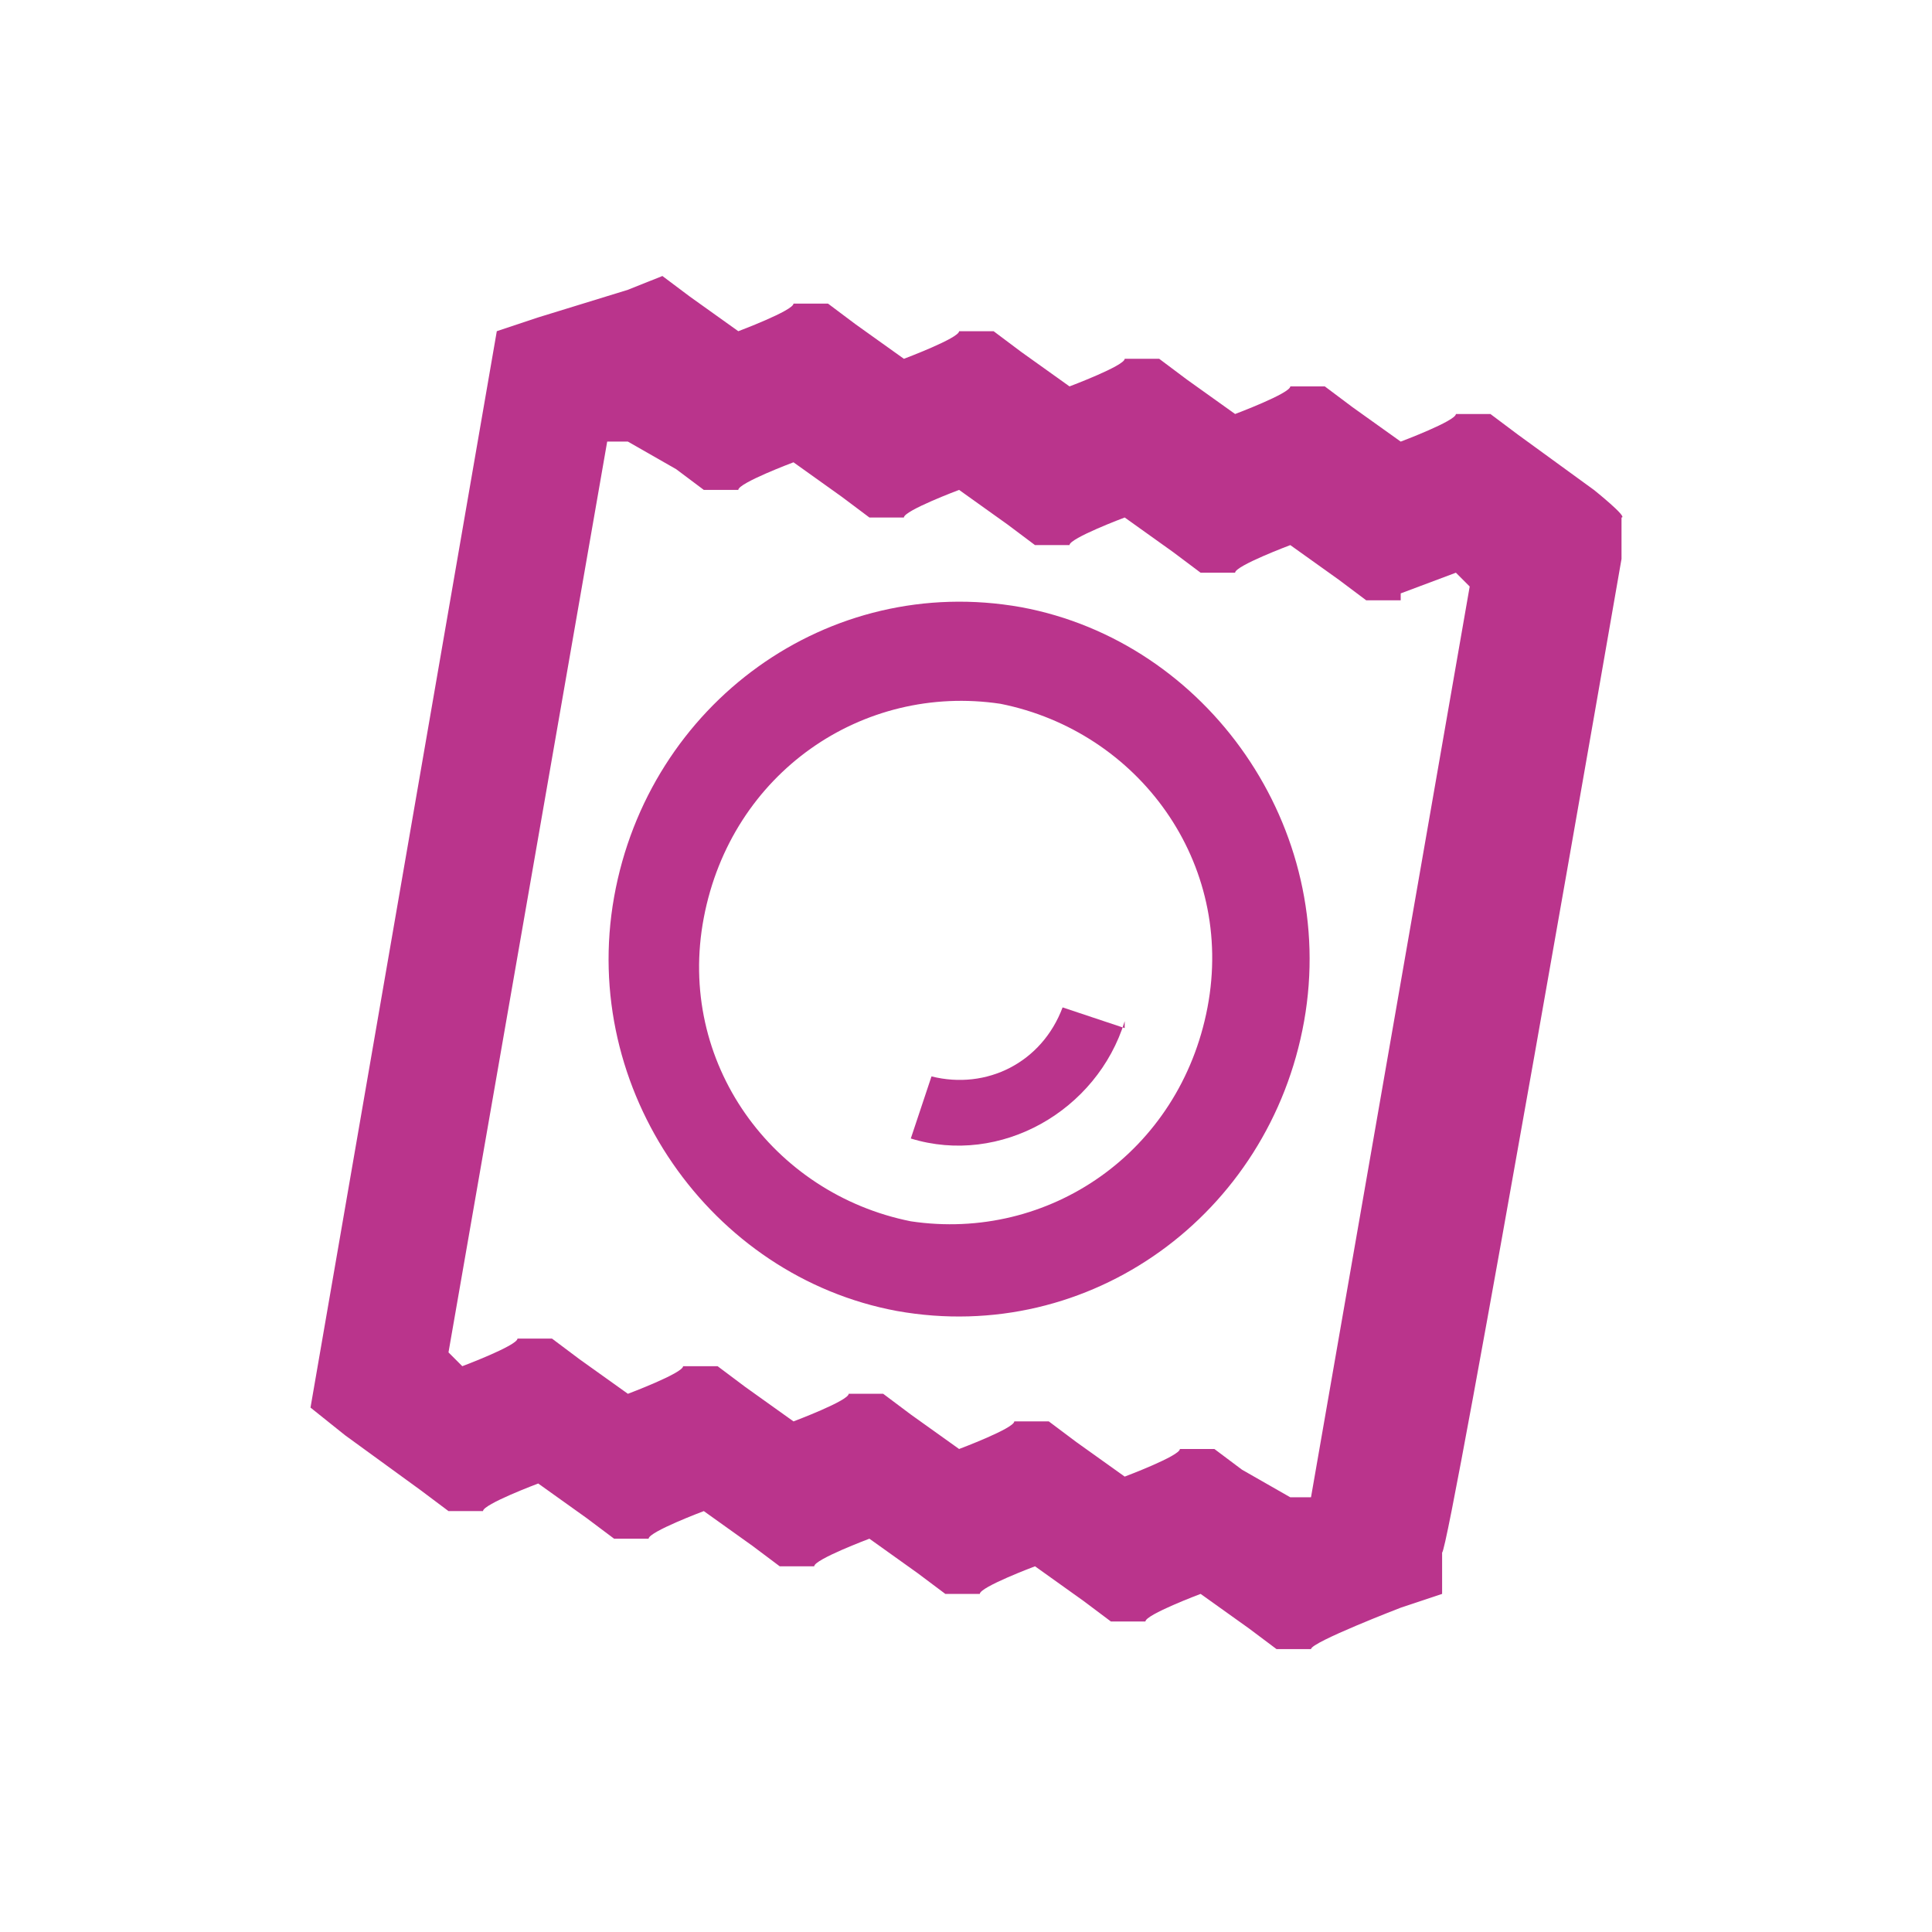 <?xml version="1.0" encoding="UTF-8"?>
<svg xmlns="http://www.w3.org/2000/svg" version="1.1" viewBox="0 0 28 28">
  <defs>
    <style>
      .cls-1 {
        fill: #ba348c;
        fill-rule: evenodd;
      }
    </style>
  </defs>
  <!-- Generator: Adobe Illustrator 28.7.1, SVG Export Plug-In . SVG Version: 1.2.0 Build 142)  -->
  <g>
    <g id="Layer_1">
      <g id="_x31_-hagyomanyos">
        <g>
          <path id="Fill-1" class="cls-1" d="M20.3,8.6l.8-.3.2.2-2.3,13.2h-.3c0,0-.7-.4-.7-.4l-.4-.3h-.5c0,.1-.8.4-.8.4l-.7-.5-.4-.3h-.5c0,.1-.8.4-.8.4l-.7-.5-.4-.3h-.5c0,.1-.8.4-.8.4l-.7-.5-.4-.3h-.5c0,.1-.8.4-.8.4l-.7-.5-.4-.3h-.5c0,.1-.8.4-.8.4l-.2-.2,2.3-13.2h.3c0,0,.7.4.7.4l.4.3h.5c0-.1.8-.4.8-.4l.7.5.4.3h.5c0-.1.8-.4.8-.4l.7.5.4.3h.5c0-.1.8-.4.8-.4l.7.5.4.3h.5c0-.1.8-.4.8-.4l.7.5.4.3h.5ZM10,4.3l-.4-.3-.5.2-1.3.4-.6.2-2.7,15.6.5.4,1.1.8.4.3h.5c0-.1.8-.4.8-.4l.7.5.4.3h.5c0-.1.8-.4.8-.4l.7.5.4.3h.5c0-.1.8-.4.8-.4l.7.5.4.3h.5c0-.1.8-.4.8-.4l.7.5.4.3h.5c0-.1.8-.4.8-.4l.7.5.4.3h.5c0-.1,1.3-.6,1.3-.6l.6-.2v-.6c.1,0,2.6-14.4,2.6-14.4v-.6c.1,0-.4-.4-.4-.4l-1.1-.8-.4-.3h-.5c0,.1-.8.4-.8.4l-.7-.5-.4-.3h-.5c0,.1-.8.4-.8.4l-.7-.5-.4-.3h-.5c0,.1-.8.4-.8.4l-.7-.5-.4-.3h-.5c0,.1-.8.4-.8.4l-.7-.5-.4-.3h-.5c0,.1-.8.4-.8.4l-.7-.5Z"/>
          <path id="Fill-2" class="cls-1" d="M10.2,13.3c.4-2.1,2.3-3.4,4.3-3.1,2,.4,3.4,2.3,3,4.4-.4,2.1-2.3,3.4-4.3,3.1-2-.4-3.4-2.3-3-4.4M18.9,14.8c.5-2.8-1.4-5.5-4.1-6-2.8-.5-5.4,1.4-5.9,4.2-.5,2.8,1.4,5.5,4.1,6,2.8.5,5.4-1.4,5.9-4.2"/>
          <path id="Fill-4" class="cls-1" d="M16.3,14.8c-.4,1.3-1.8,2.1-3.1,1.7l.3-.9c.8.2,1.6-.2,1.9-1l.9.3Z"/>
        </g>
      </g>
    </g>
  </g>
</svg>